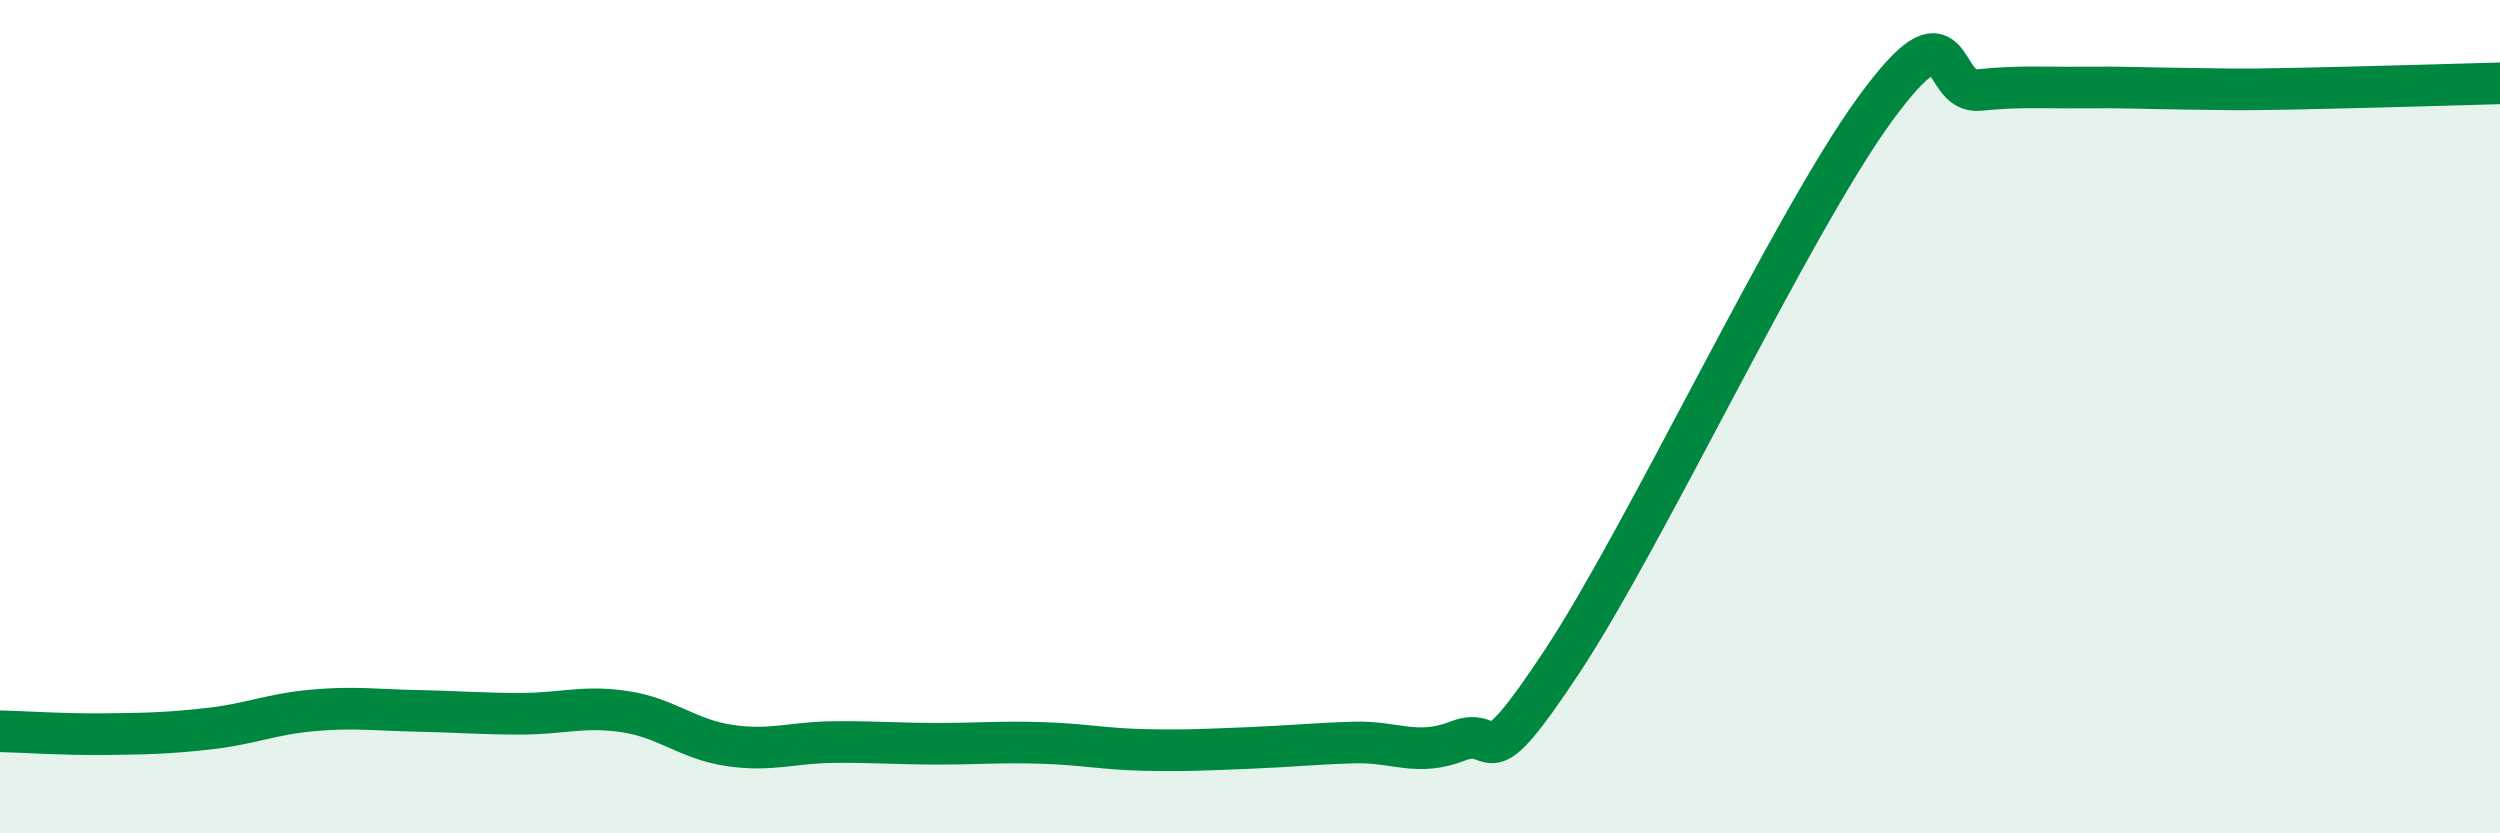 
    <svg width="60" height="20" viewBox="0 0 60 20" xmlns="http://www.w3.org/2000/svg">
      <path
        d="M 0,17.55 C 0.5,17.56 1.5,17.63 2.5,17.62 C 3.5,17.61 4,17.6 5,17.49 C 6,17.38 6.5,17.14 7.5,17.05 C 8.5,16.96 9,17.04 10,17.06 C 11,17.08 11.5,17.13 12.5,17.13 C 13.5,17.13 14,16.93 15,17.08 C 16,17.23 16.5,17.74 17.5,17.89 C 18.5,18.04 19,17.82 20,17.81 C 21,17.8 21.5,17.85 22.5,17.85 C 23.5,17.85 24,17.8 25,17.83 C 26,17.86 26.5,17.98 27.5,18 C 28.5,18.02 29,17.99 30,17.95 C 31,17.91 31.5,17.85 32.5,17.82 C 33.5,17.79 34,18.17 35,17.78 C 36,17.39 35.5,18.89 37.5,15.86 C 39.5,12.83 43,5.36 45,2.62 C 47,-0.12 46.5,2.26 47.5,2.16 C 48.5,2.06 49,2.11 50,2.1 C 51,2.09 51.5,2.12 52.5,2.13 C 53.5,2.14 53.5,2.16 55,2.13 C 56.5,2.1 59,2.03 60,2L60 20L0 20Z"
        fill="#008740"
        opacity="0.1"
        stroke-linecap="round"
        stroke-linejoin="round"
      />
      <path
        d="M 0,17.55 C 0.5,17.56 1.5,17.63 2.5,17.62 C 3.5,17.61 4,17.6 5,17.49 C 6,17.38 6.5,17.14 7.5,17.05 C 8.5,16.96 9,17.04 10,17.06 C 11,17.08 11.5,17.13 12.5,17.13 C 13.5,17.13 14,16.93 15,17.08 C 16,17.23 16.5,17.74 17.5,17.89 C 18.5,18.04 19,17.82 20,17.81 C 21,17.8 21.5,17.85 22.5,17.85 C 23.5,17.85 24,17.8 25,17.83 C 26,17.86 26.5,17.98 27.5,18 C 28.5,18.02 29,17.99 30,17.95 C 31,17.91 31.5,17.85 32.5,17.82 C 33.5,17.79 34,18.17 35,17.78 C 36,17.39 35.5,18.89 37.5,15.86 C 39.5,12.83 43,5.36 45,2.62 C 47,-0.12 46.5,2.26 47.5,2.16 C 48.5,2.06 49,2.11 50,2.1 C 51,2.09 51.5,2.12 52.5,2.13 C 53.5,2.14 53.5,2.16 55,2.13 C 56.5,2.1 59,2.03 60,2"
        stroke="#008740"
        stroke-width="1"
        fill="none"
        stroke-linecap="round"
        stroke-linejoin="round"
      />
    </svg>
  